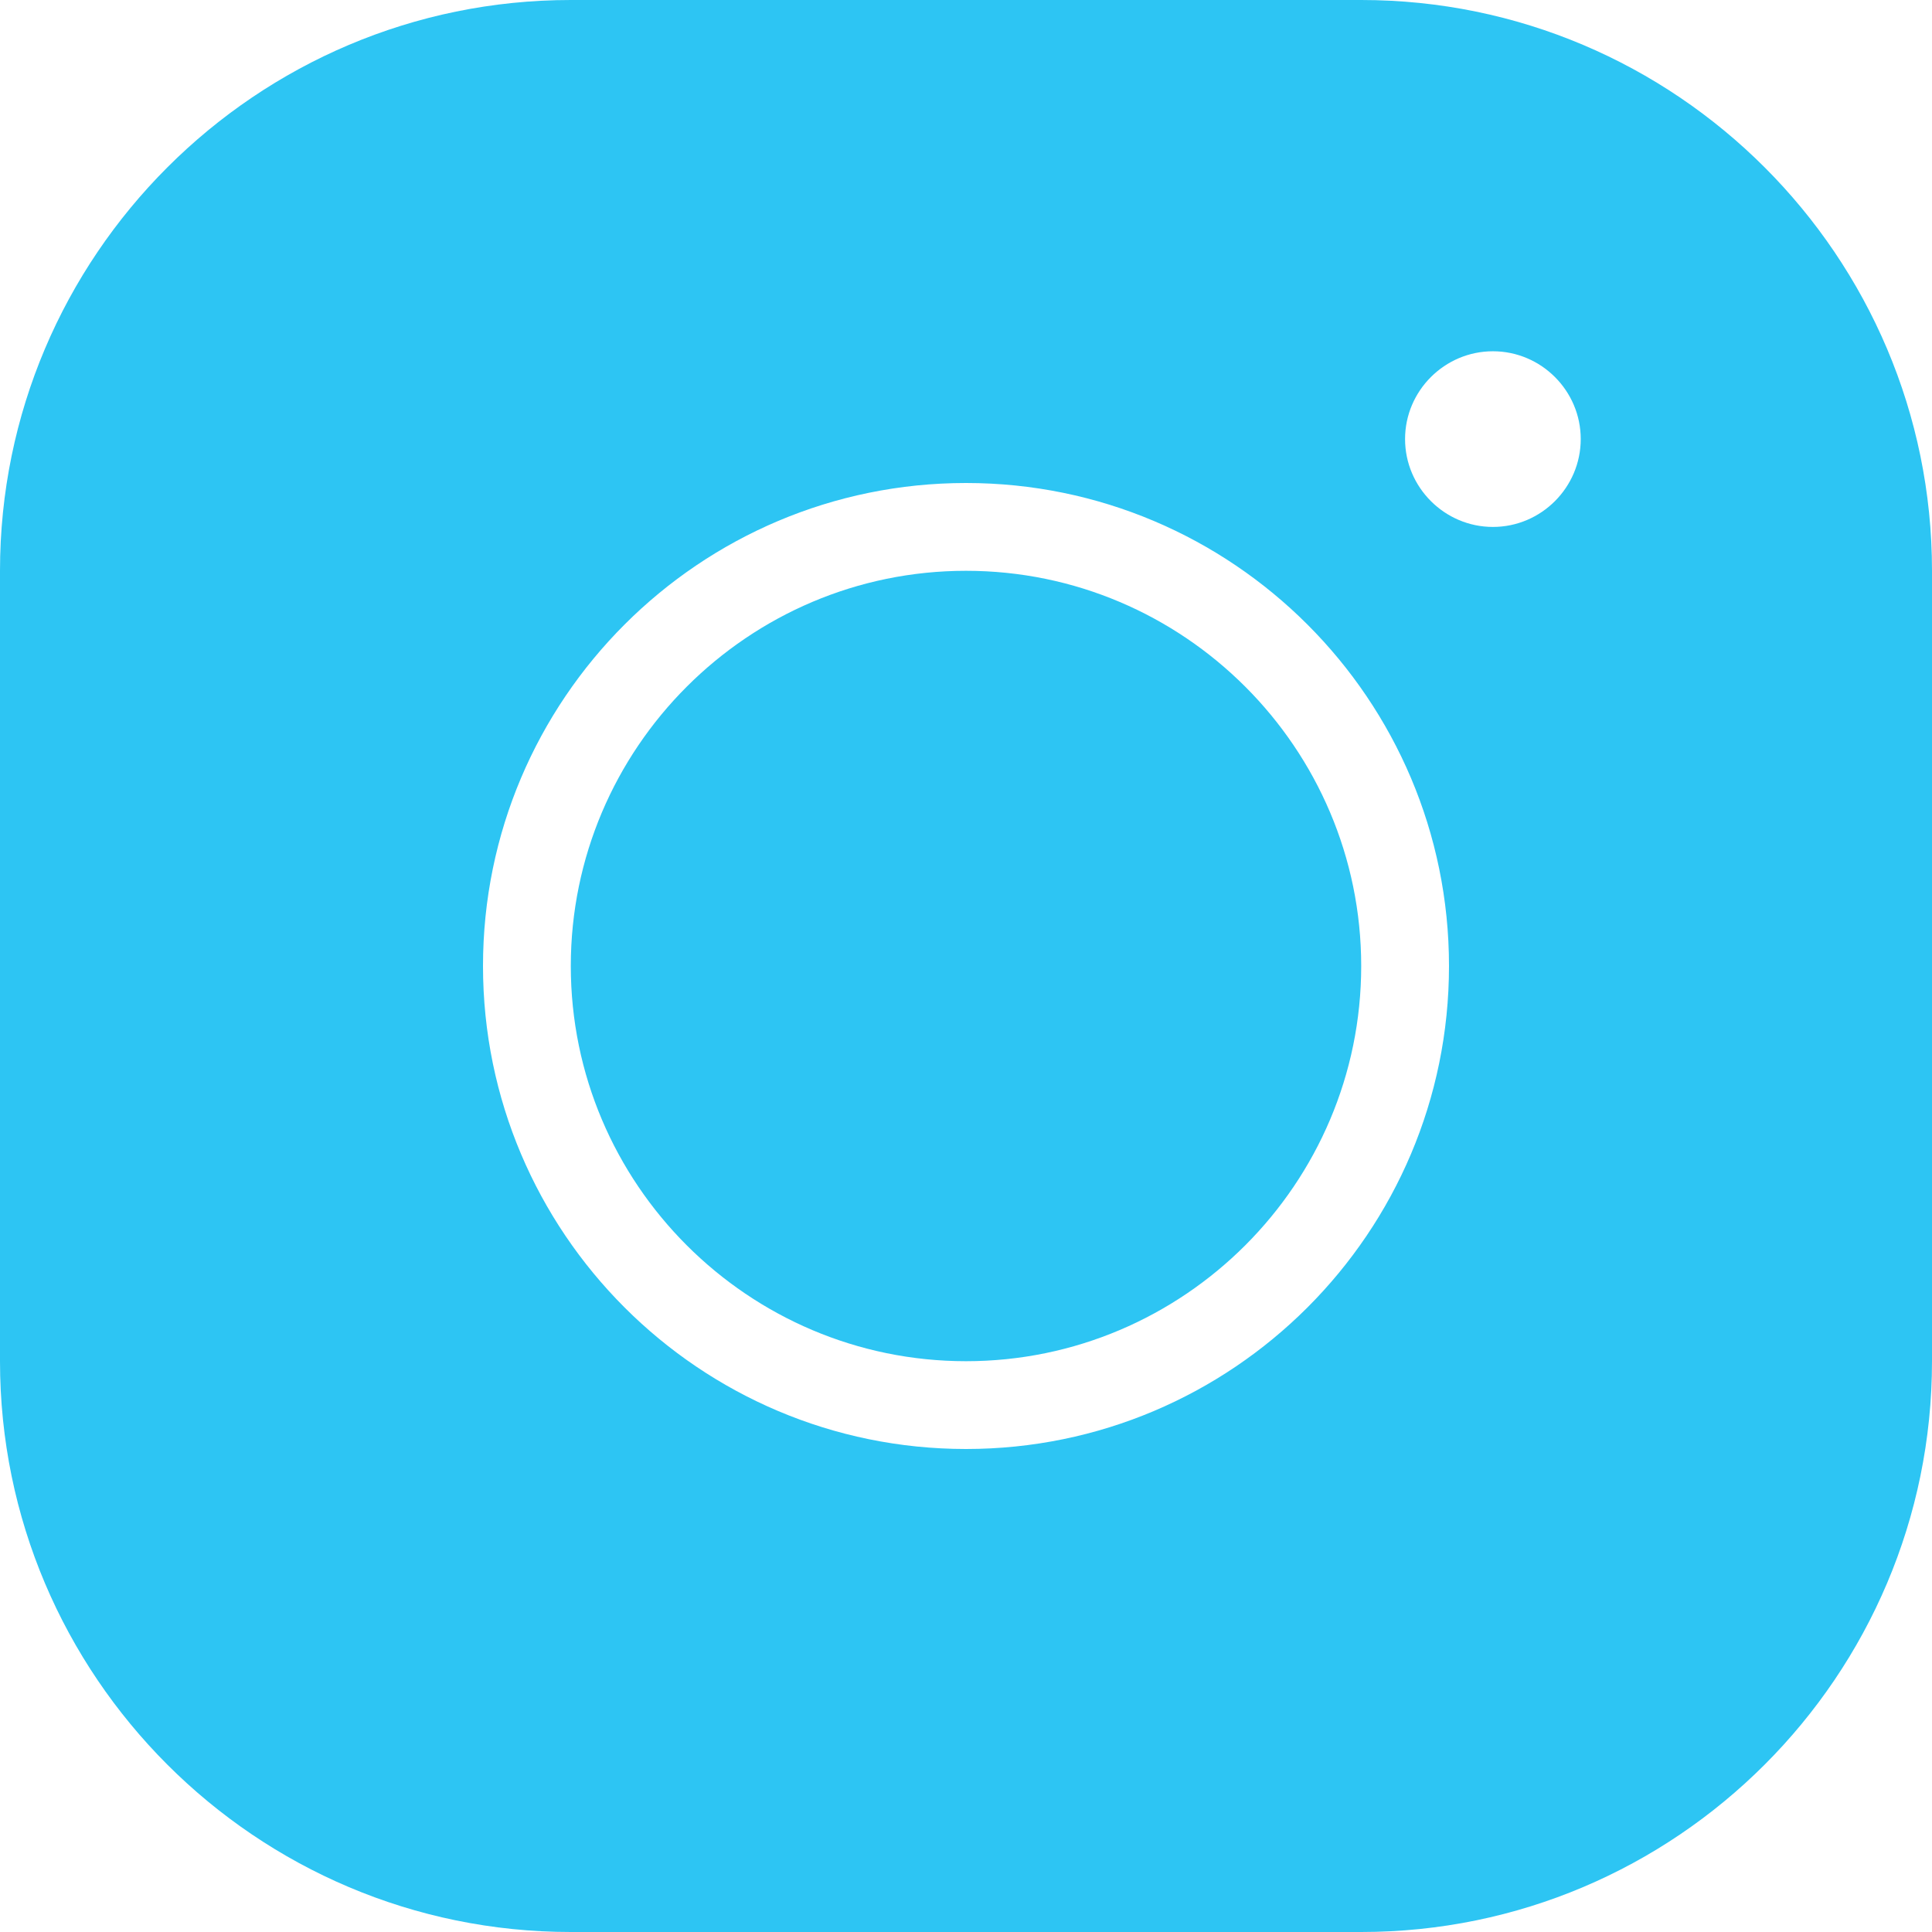 <?xml version="1.0" encoding="UTF-8"?>
<svg width="27px" height="27px" viewBox="0 0 27 27" version="1.1" xmlns="http://www.w3.org/2000/svg" xmlns:xlink="http://www.w3.org/1999/xlink">
    <title>icons8-instagram</title>
    <g id="Page-1" stroke="none" stroke-width="1" fill="none" fill-rule="evenodd">
        <g id="icons8-instagram" fill="#2DC5F3" fill-rule="nonzero">
            <path d="M7.977,0 C3.578,0 0,3.578 0,7.977 L0,19.023 C0,23.422 3.578,27 7.977,27 L19.023,27 C23.422,27 27,23.422 27,19.023 L27,7.977 C27,3.578 23.422,0 19.023,0 L7.977,0 Z M20.864,4.909 C21.539,4.909 22.091,5.461 22.091,6.136 C22.091,6.811 21.539,7.364 20.864,7.364 C20.189,7.364 19.636,6.811 19.636,6.136 C19.636,5.461 20.189,4.909 20.864,4.909 Z M13.5,6.75 C17.225,6.75 20.25,9.775 20.25,13.5 C20.25,17.225 17.225,20.25 13.5,20.25 C9.775,20.25 6.75,17.225 6.75,13.5 C6.75,9.775 9.775,6.75 13.5,6.75 Z M13.5,7.977 C10.456,7.977 7.977,10.456 7.977,13.5 C7.977,16.544 10.456,19.023 13.5,19.023 C16.544,19.023 19.023,16.544 19.023,13.5 C19.023,10.456 16.544,7.977 13.5,7.977 Z" id="Shape"></path>
        </g>
    </g>
</svg>